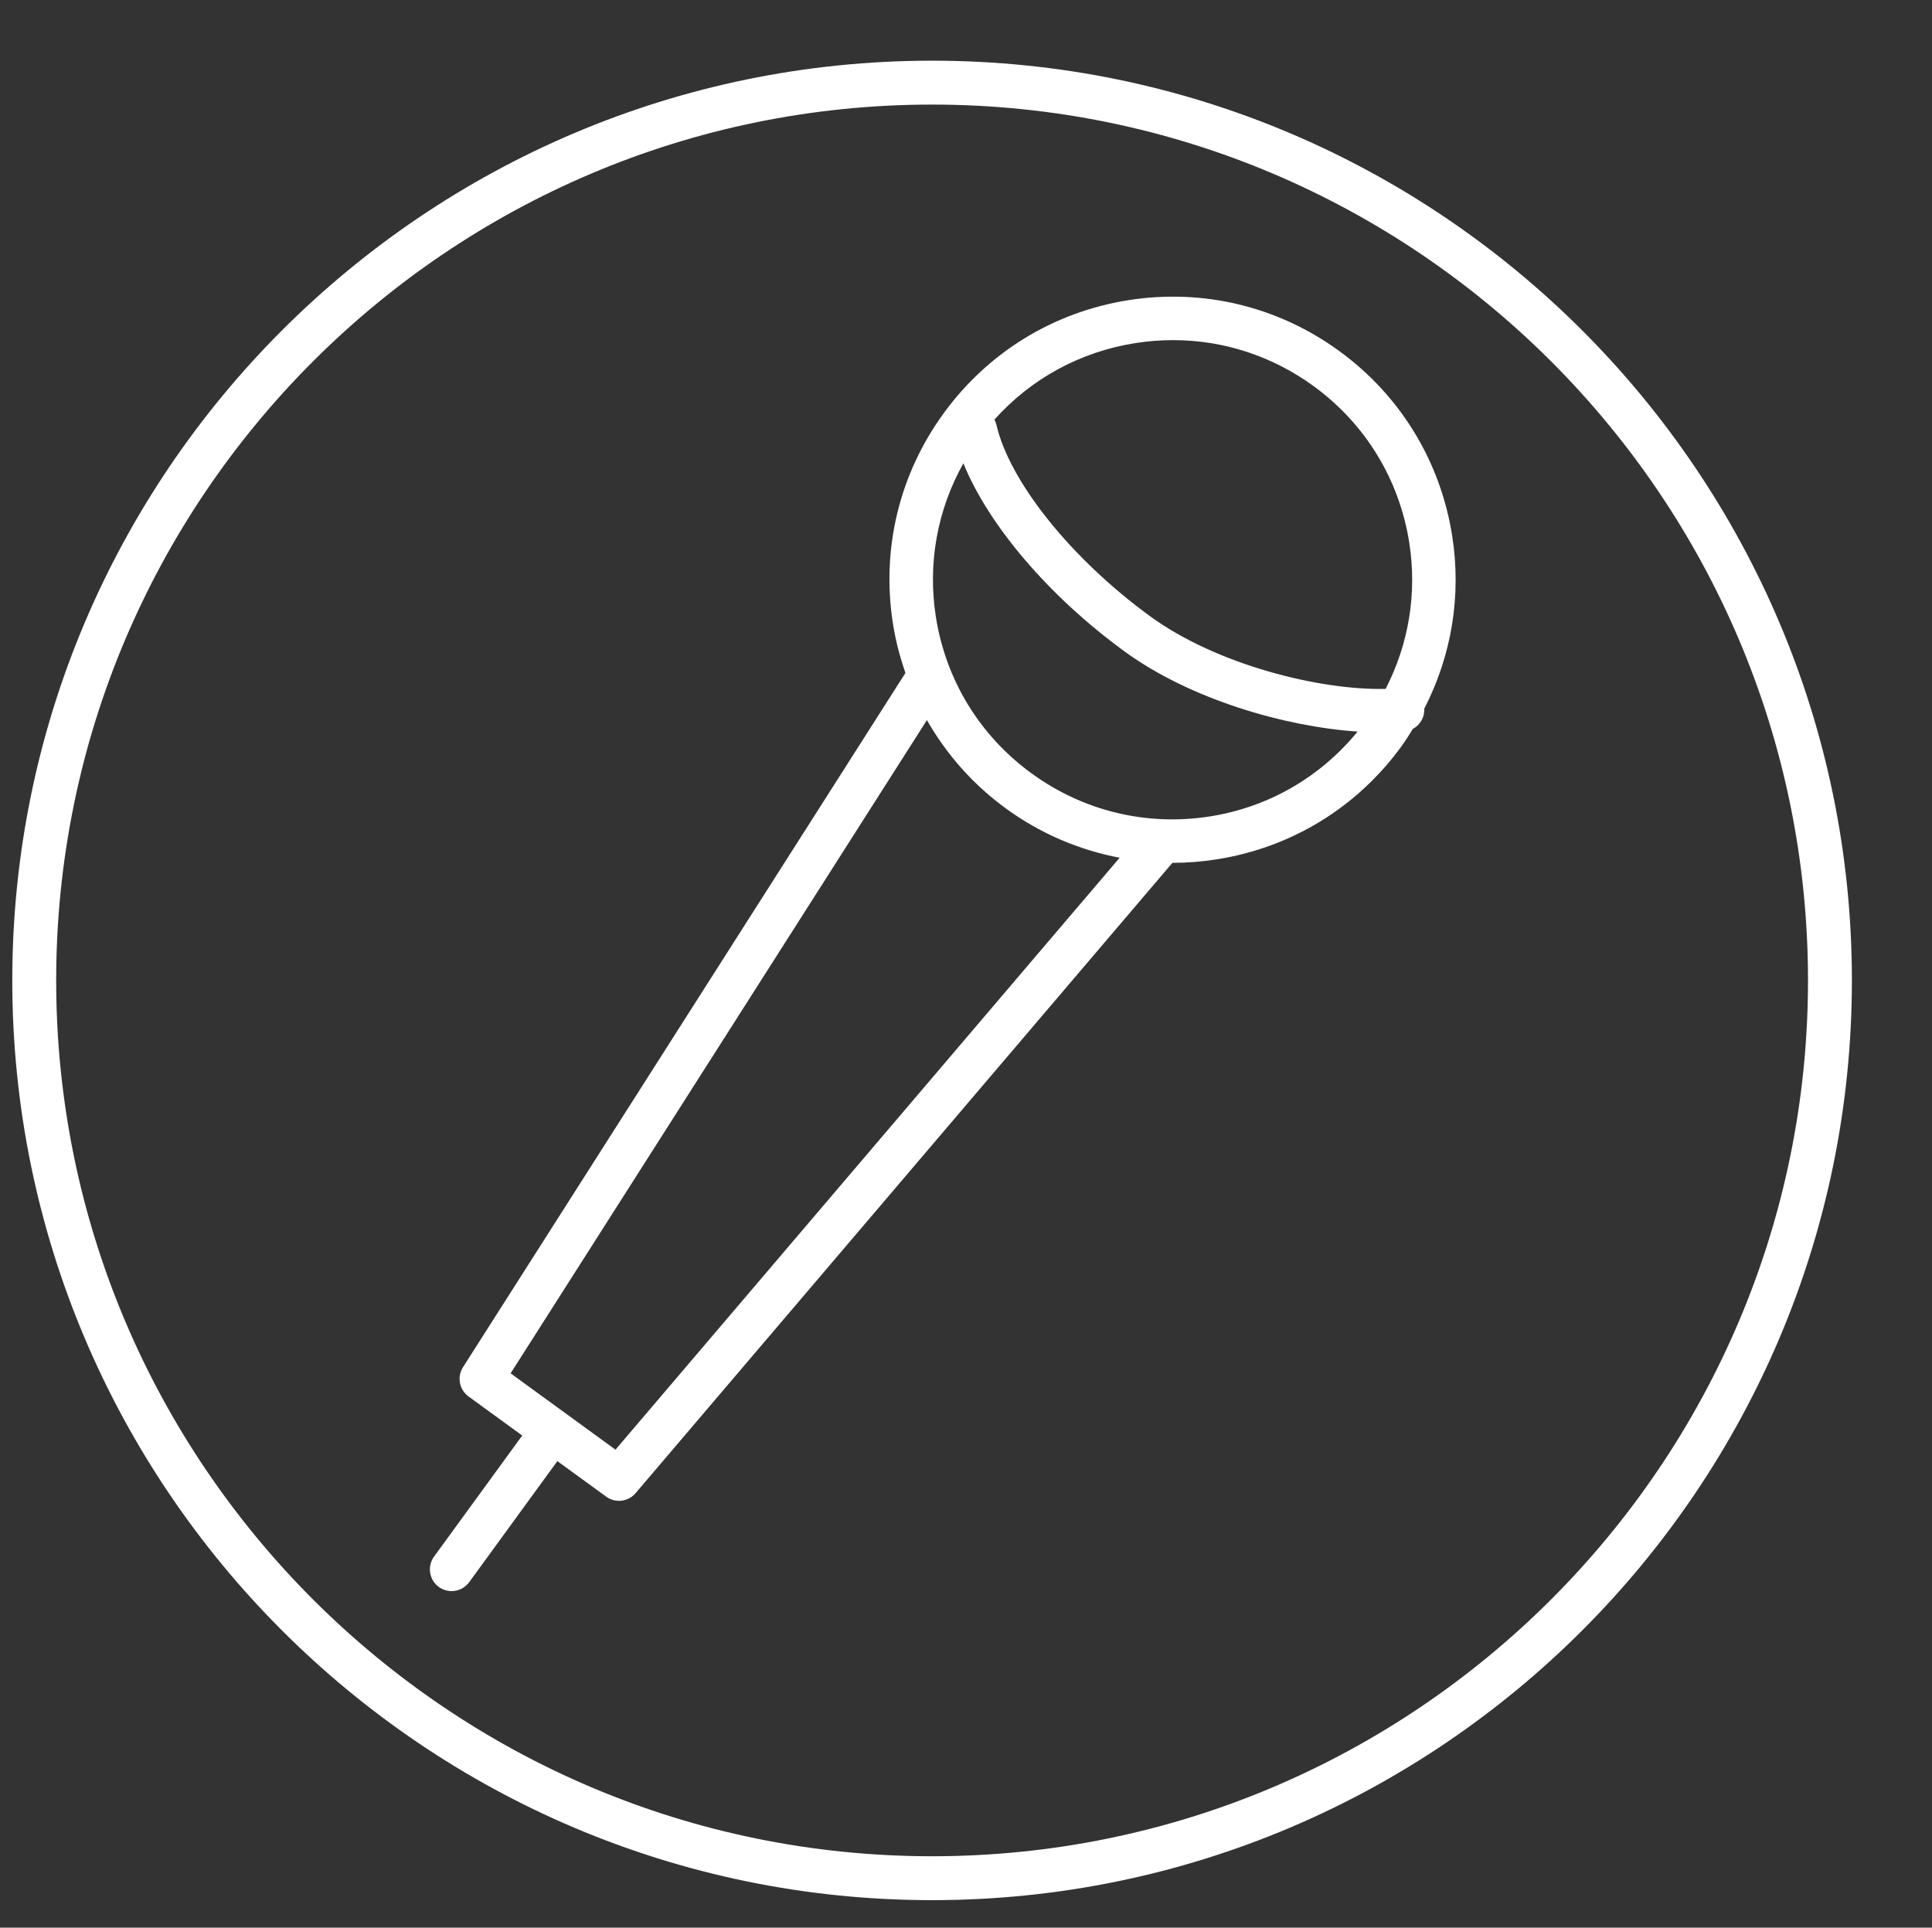 <?xml version="1.0" encoding="utf-8"?>
<!-- Generator: Adobe Illustrator 16.0.0, SVG Export Plug-In . SVG Version: 6.00 Build 0)  -->
<!DOCTYPE svg PUBLIC "-//W3C//DTD SVG 1.1//EN" "http://www.w3.org/Graphics/SVG/1.1/DTD/svg11.dtd">
<svg version="1.1" id="Layer_1" xmlns="http://www.w3.org/2000/svg" xmlns:xlink="http://www.w3.org/1999/xlink" x="0px" y="0px"
	 width="249.45px" height="248.904px" viewBox="0 -46.627 249.45 248.904" enable-background="new 0 -46.627 249.45 248.904"
	 xml:space="preserve">
<rect x="0" y="-46.627" width="249.45" height="248.904" fill="#333333" stroke="none"/>
<path fill="#FFFFFF" d="M120.344-38.792C54.862-38.792,1.586,14.482,1.586,79.967c0,65.485,53.273,118.761,118.758,118.761
	s118.763-53.275,118.763-118.761C239.107,14.482,185.824-38.792,120.344-38.792z M120.344,193.059
	c-62.363,0-113.091-50.728-113.091-113.092c0-62.359,50.728-113.09,113.091-113.09c62.356,0,113.096,50.731,113.096,113.09
	C233.44,142.331,182.701,193.059,120.344,193.059z"/>
<path fill="#FFFFFF" d="M183.896,44.878c3.519-6.837,4.819-14.569,3.604-22.308c-1.518-9.646-6.696-18.125-14.589-23.876
	c-7.894-5.75-17.55-8.079-27.192-6.566c-9.643,1.517-18.121,6.702-23.867,14.595c-5.748,7.883-8.076,17.537-6.56,27.182
	c0.345,2.19,0.902,4.309,1.613,6.36l-57.126,89.647c-0.797,1.251-0.482,2.904,0.714,3.776l6.934,5.048l-11.384,15.63
	c-0.913,1.252-0.636,3.006,0.616,3.921c0.5,0.362,1.078,0.536,1.65,0.536c0.866,0,1.721-0.399,2.271-1.154l11.384-15.631
	l6.305,4.591c0.498,0.362,1.076,0.538,1.65,0.538c0.797,0,1.586-0.338,2.139-0.985l69.313-81.394
	c1.894-0.001,3.798-0.149,5.701-0.449c9.647-1.512,18.123-6.691,23.862-14.58c0.538-0.736,1.014-1.502,1.49-2.27
	C183.355,46.993,183.95,45.987,183.896,44.878z M146.59-2.326c1.625-0.256,3.253-0.383,4.871-0.383
	c6.491,0,12.797,2.042,18.146,5.938c6.678,4.868,11.066,12.045,12.348,20.209c1.03,6.554-0.072,13.1-3.05,18.888
	c-8.53,0.194-21.803-3.112-30.394-9.37c-10.179-7.417-18.161-17.361-19.862-24.743c-0.054-0.238-0.147-0.455-0.254-0.662
	C133.13,2.265,139.486-1.209,146.59-2.326z M79.469,140.561l-13.541-9.859l53.751-84.348c2.527,4.426,5.954,8.325,10.199,11.414
	c4.438,3.236,9.442,5.365,14.685,6.359L79.469,140.561z M156.203,58.794c-8.163,1.281-16.339-0.695-23.018-5.563
	c-6.68-4.862-11.065-12.037-12.35-20.199c-1.086-6.915,0.186-13.825,3.551-19.835c3.246,7.989,11.014,17.152,20.819,24.299
	c8.479,6.177,20.67,9.707,30.08,10.34C170.476,53.719,163.781,57.607,156.203,58.794z"/>
</svg>
